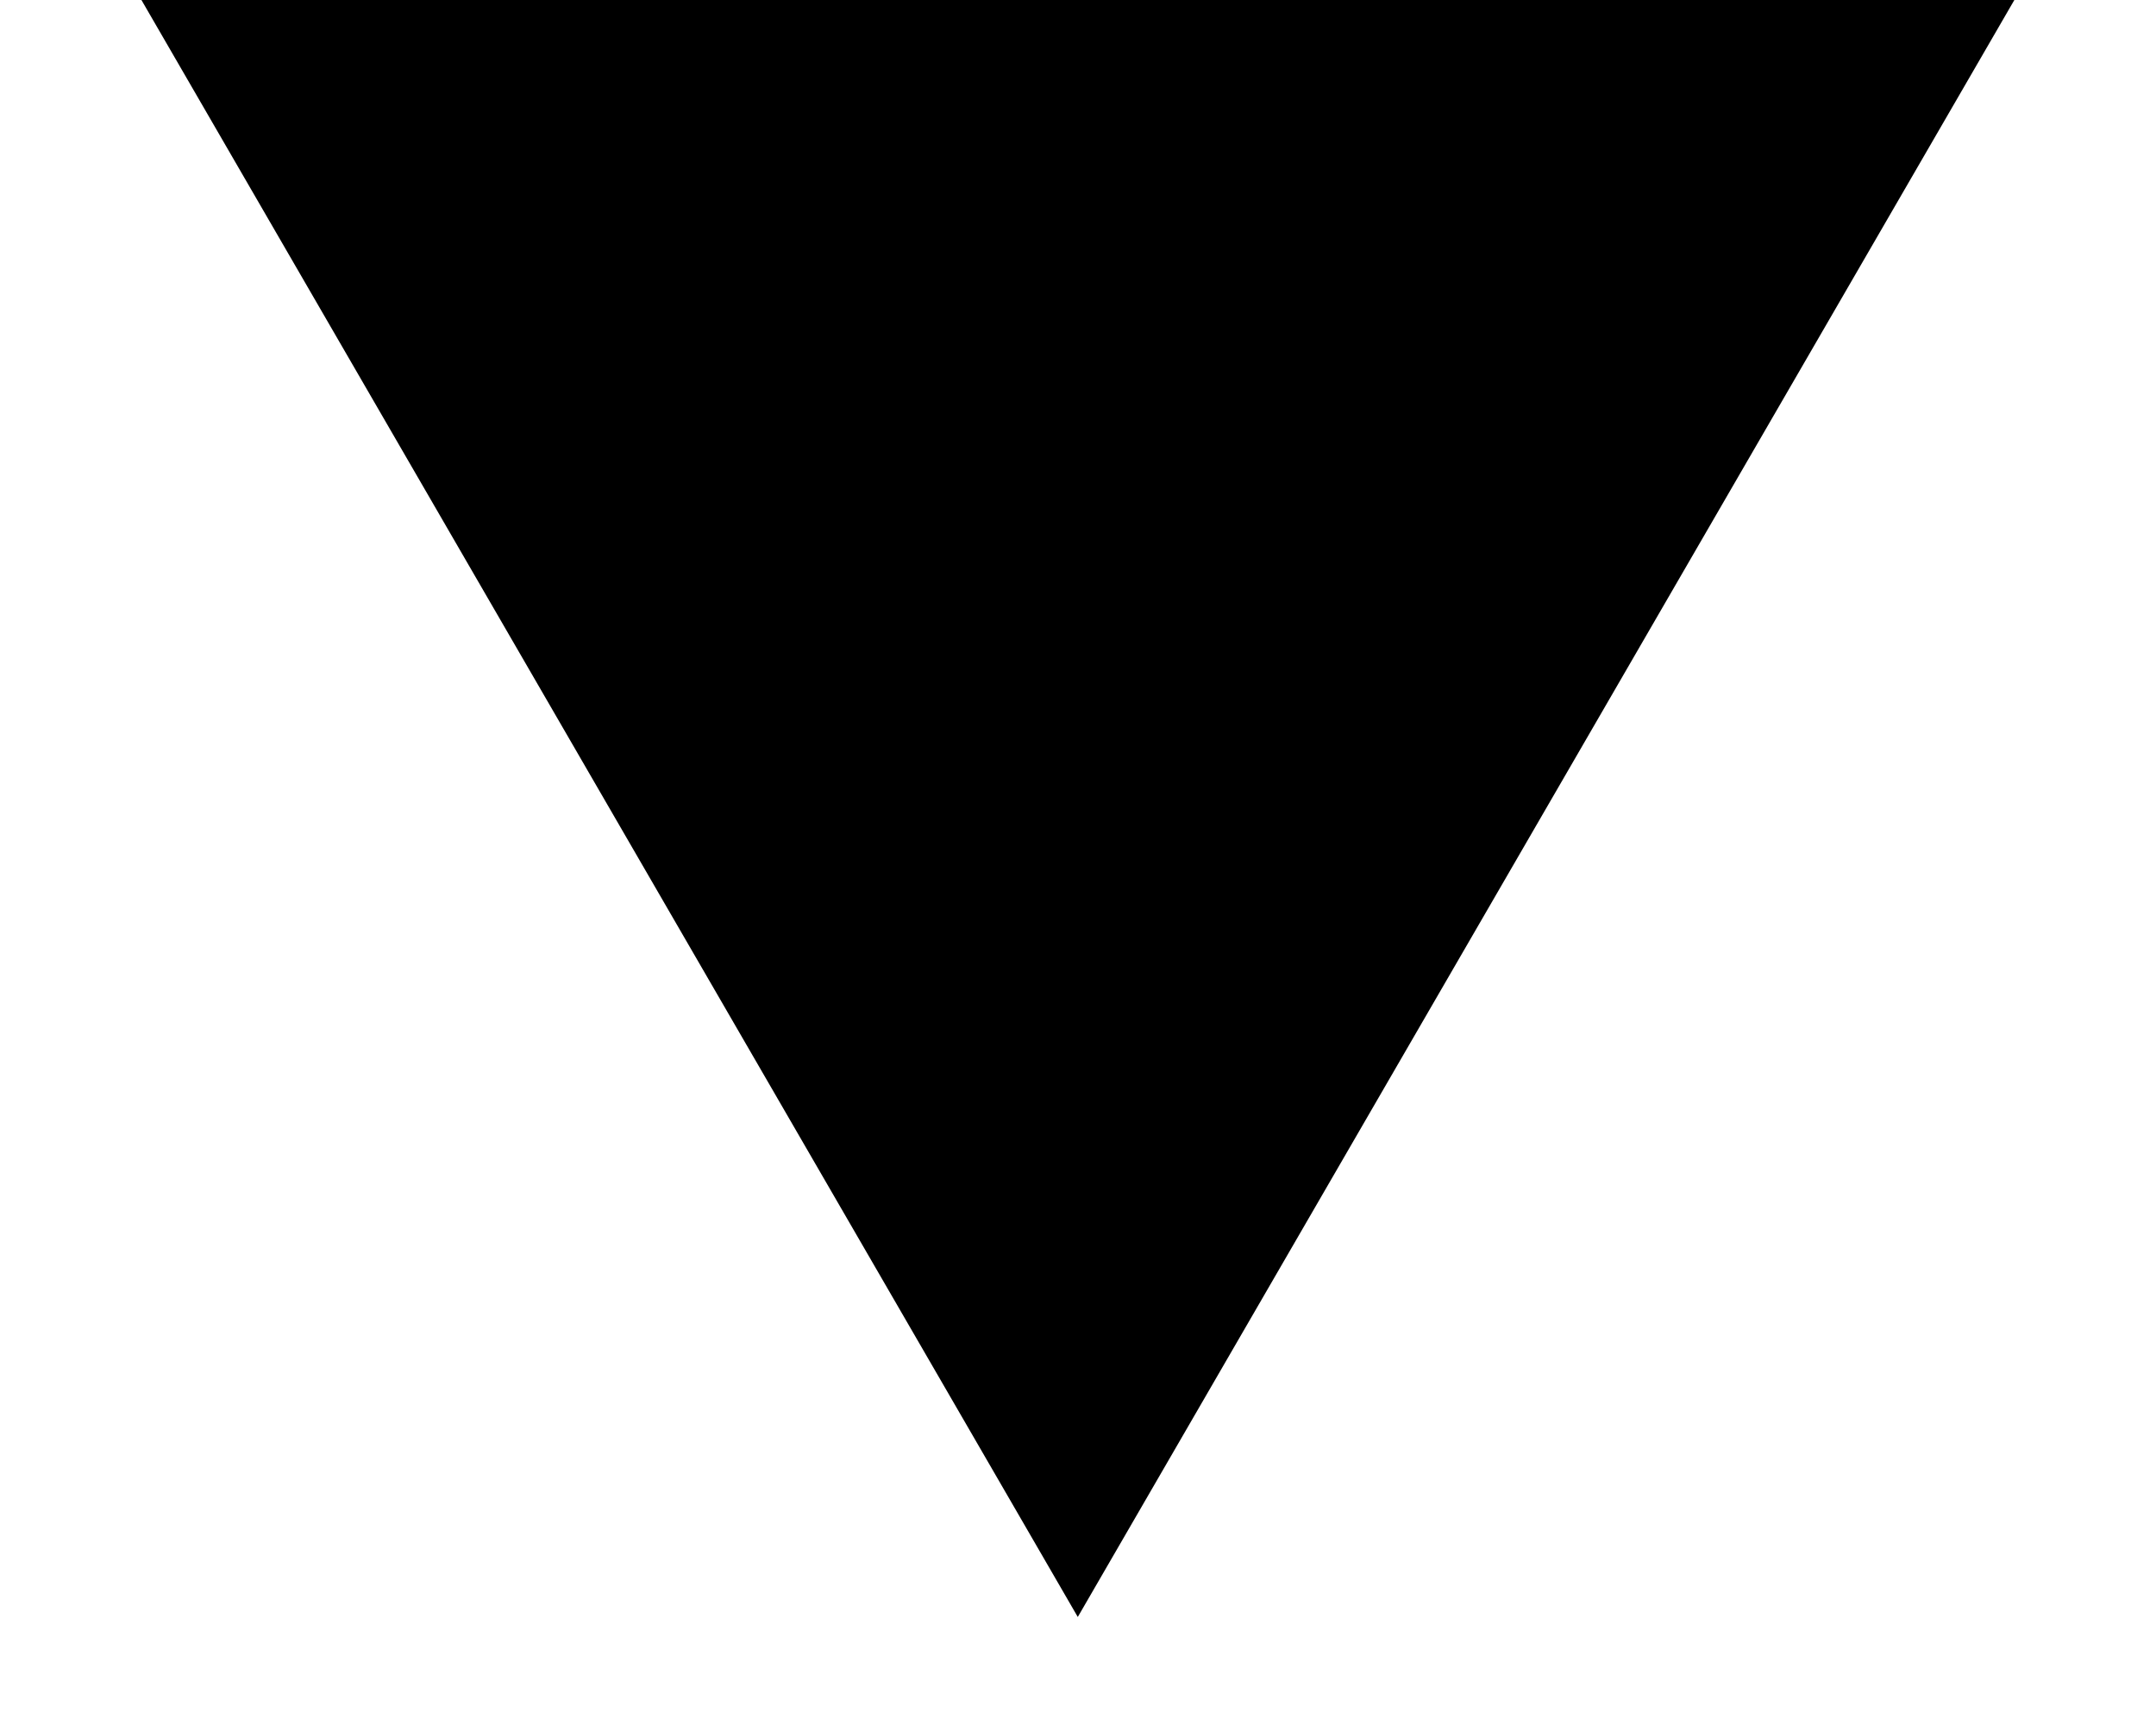 <svg 
 xmlns="http://www.w3.org/2000/svg"
 xmlns:xlink="http://www.w3.org/1999/xlink"
 width="10px" height="8px">
<path fill-rule="evenodd"  
 d="M4.999,7.499 L0.656,0.0 L9.343,0.0 L4.999,7.499 Z"/>
</svg>